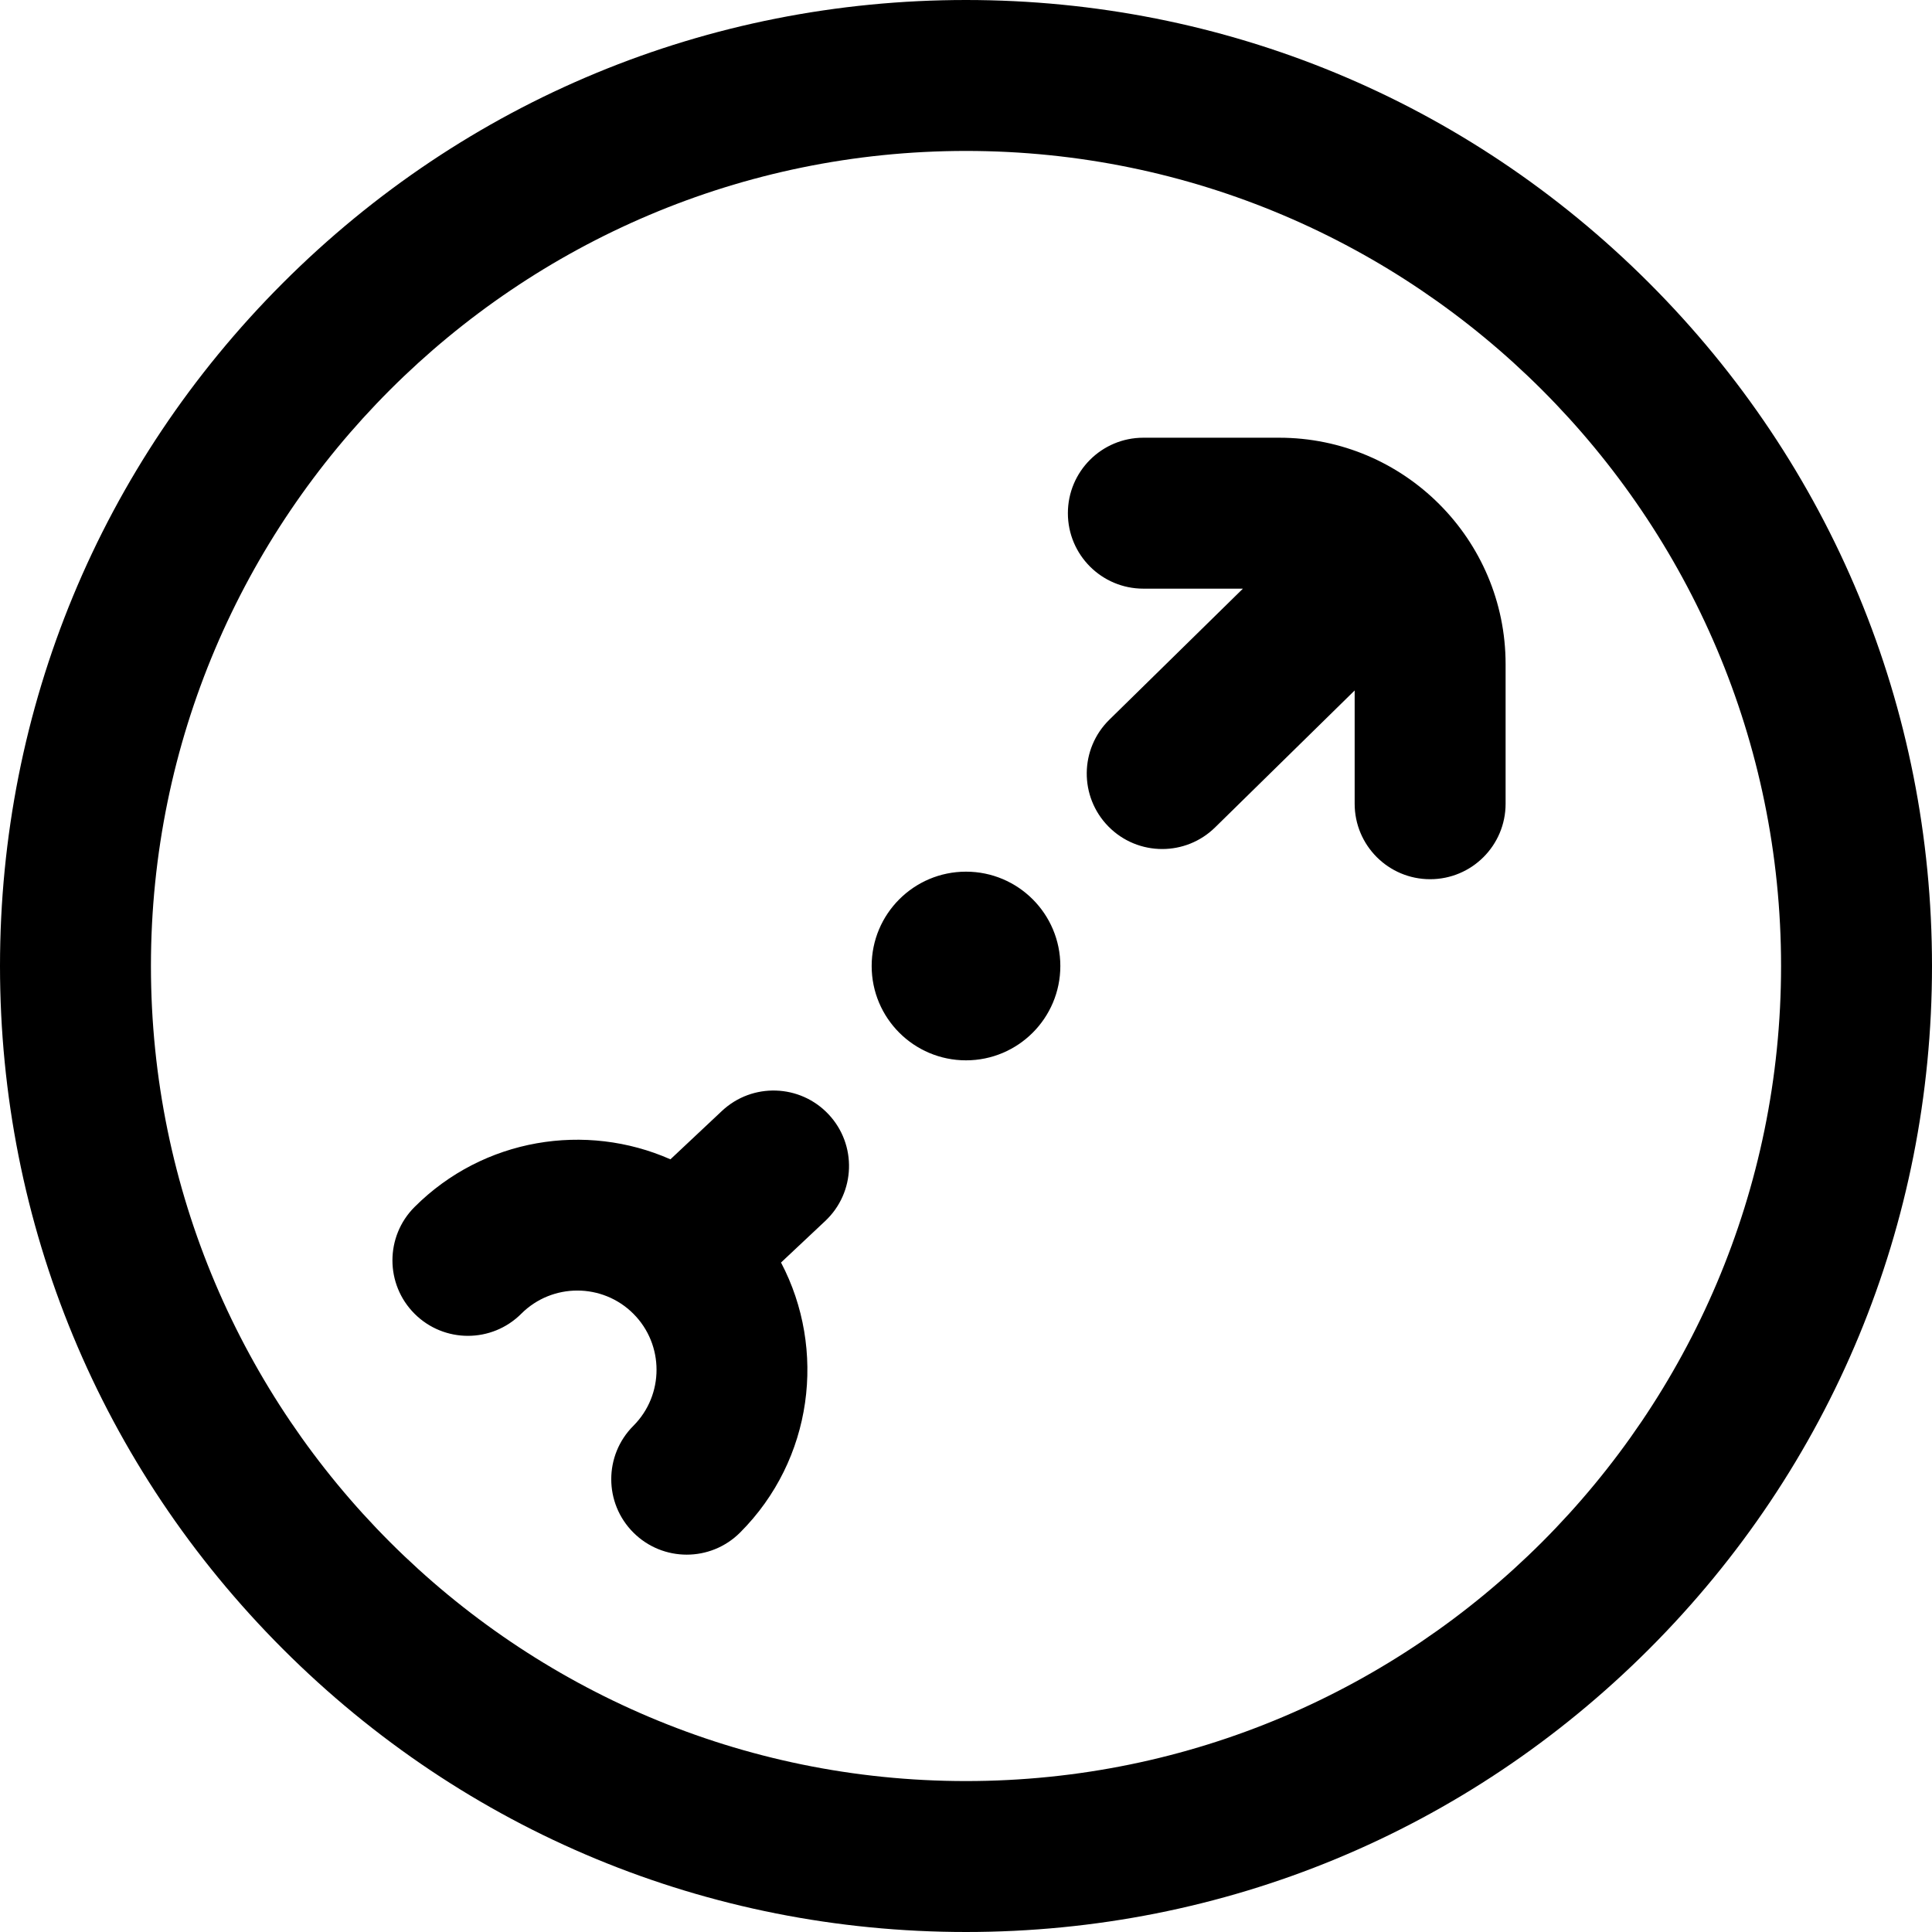 <svg id="Layer_1" enable-background="new 0 0 512 512" height="512" viewBox="0 0 512 512" width="512" xmlns="http://www.w3.org/2000/svg"><path d="m256 512c-68.38 0-132.667-26.629-181.02-74.98-48.351-48.353-74.98-112.64-74.98-181.02s26.629-132.667 74.98-181.02c48.353-48.351 112.64-74.98 181.02-74.98s132.667 26.629 181.02 74.98c48.351 48.353 74.98 112.64 74.98 181.02s-26.629 132.667-74.98 181.02c-48.353 48.351-112.64 74.98-181.02 74.98zm0-472c-119.103 0-216 96.897-216 216s96.897 216 216 216 216-96.897 216-216-96.897-216-216-216zm83 76h-36c-11.046 0-20 8.954-20 20s8.954 20 20 20h26.385l-35.392 34.724c-7.885 7.736-8.005 20.398-.27 28.283 3.917 3.992 9.095 5.993 14.277 5.993 5.055 0 10.113-1.905 14.006-5.724l36.994-36.295v30.019c0 11.046 8.954 20 20 20s20-8.954 20-20v-37c0-33.084-26.916-60-60-60zm-119.423 179.307c-7.563-8.051-20.219-8.446-28.271-.884l-13.634 12.807c-22.376-9.869-49.51-5.667-67.815 12.638-7.81 7.811-7.81 20.474 0 28.284 7.811 7.811 20.475 7.811 28.285 0 8.188-8.189 21.517-8.191 29.705 0 8.189 8.189 8.189 21.516 0 29.706-7.811 7.811-7.81 20.474.001 28.284 3.905 3.905 9.023 5.857 14.142 5.857s10.237-1.953 14.143-5.858c19.337-19.338 22.951-48.535 10.846-71.56l11.714-11.004c8.051-7.563 8.447-20.22.884-28.27zm11.423-39.307c0 13.807 11.193 25 25 25s25-11.193 25-25-11.193-25-25-25-25 11.193-25 25z"/></svg>